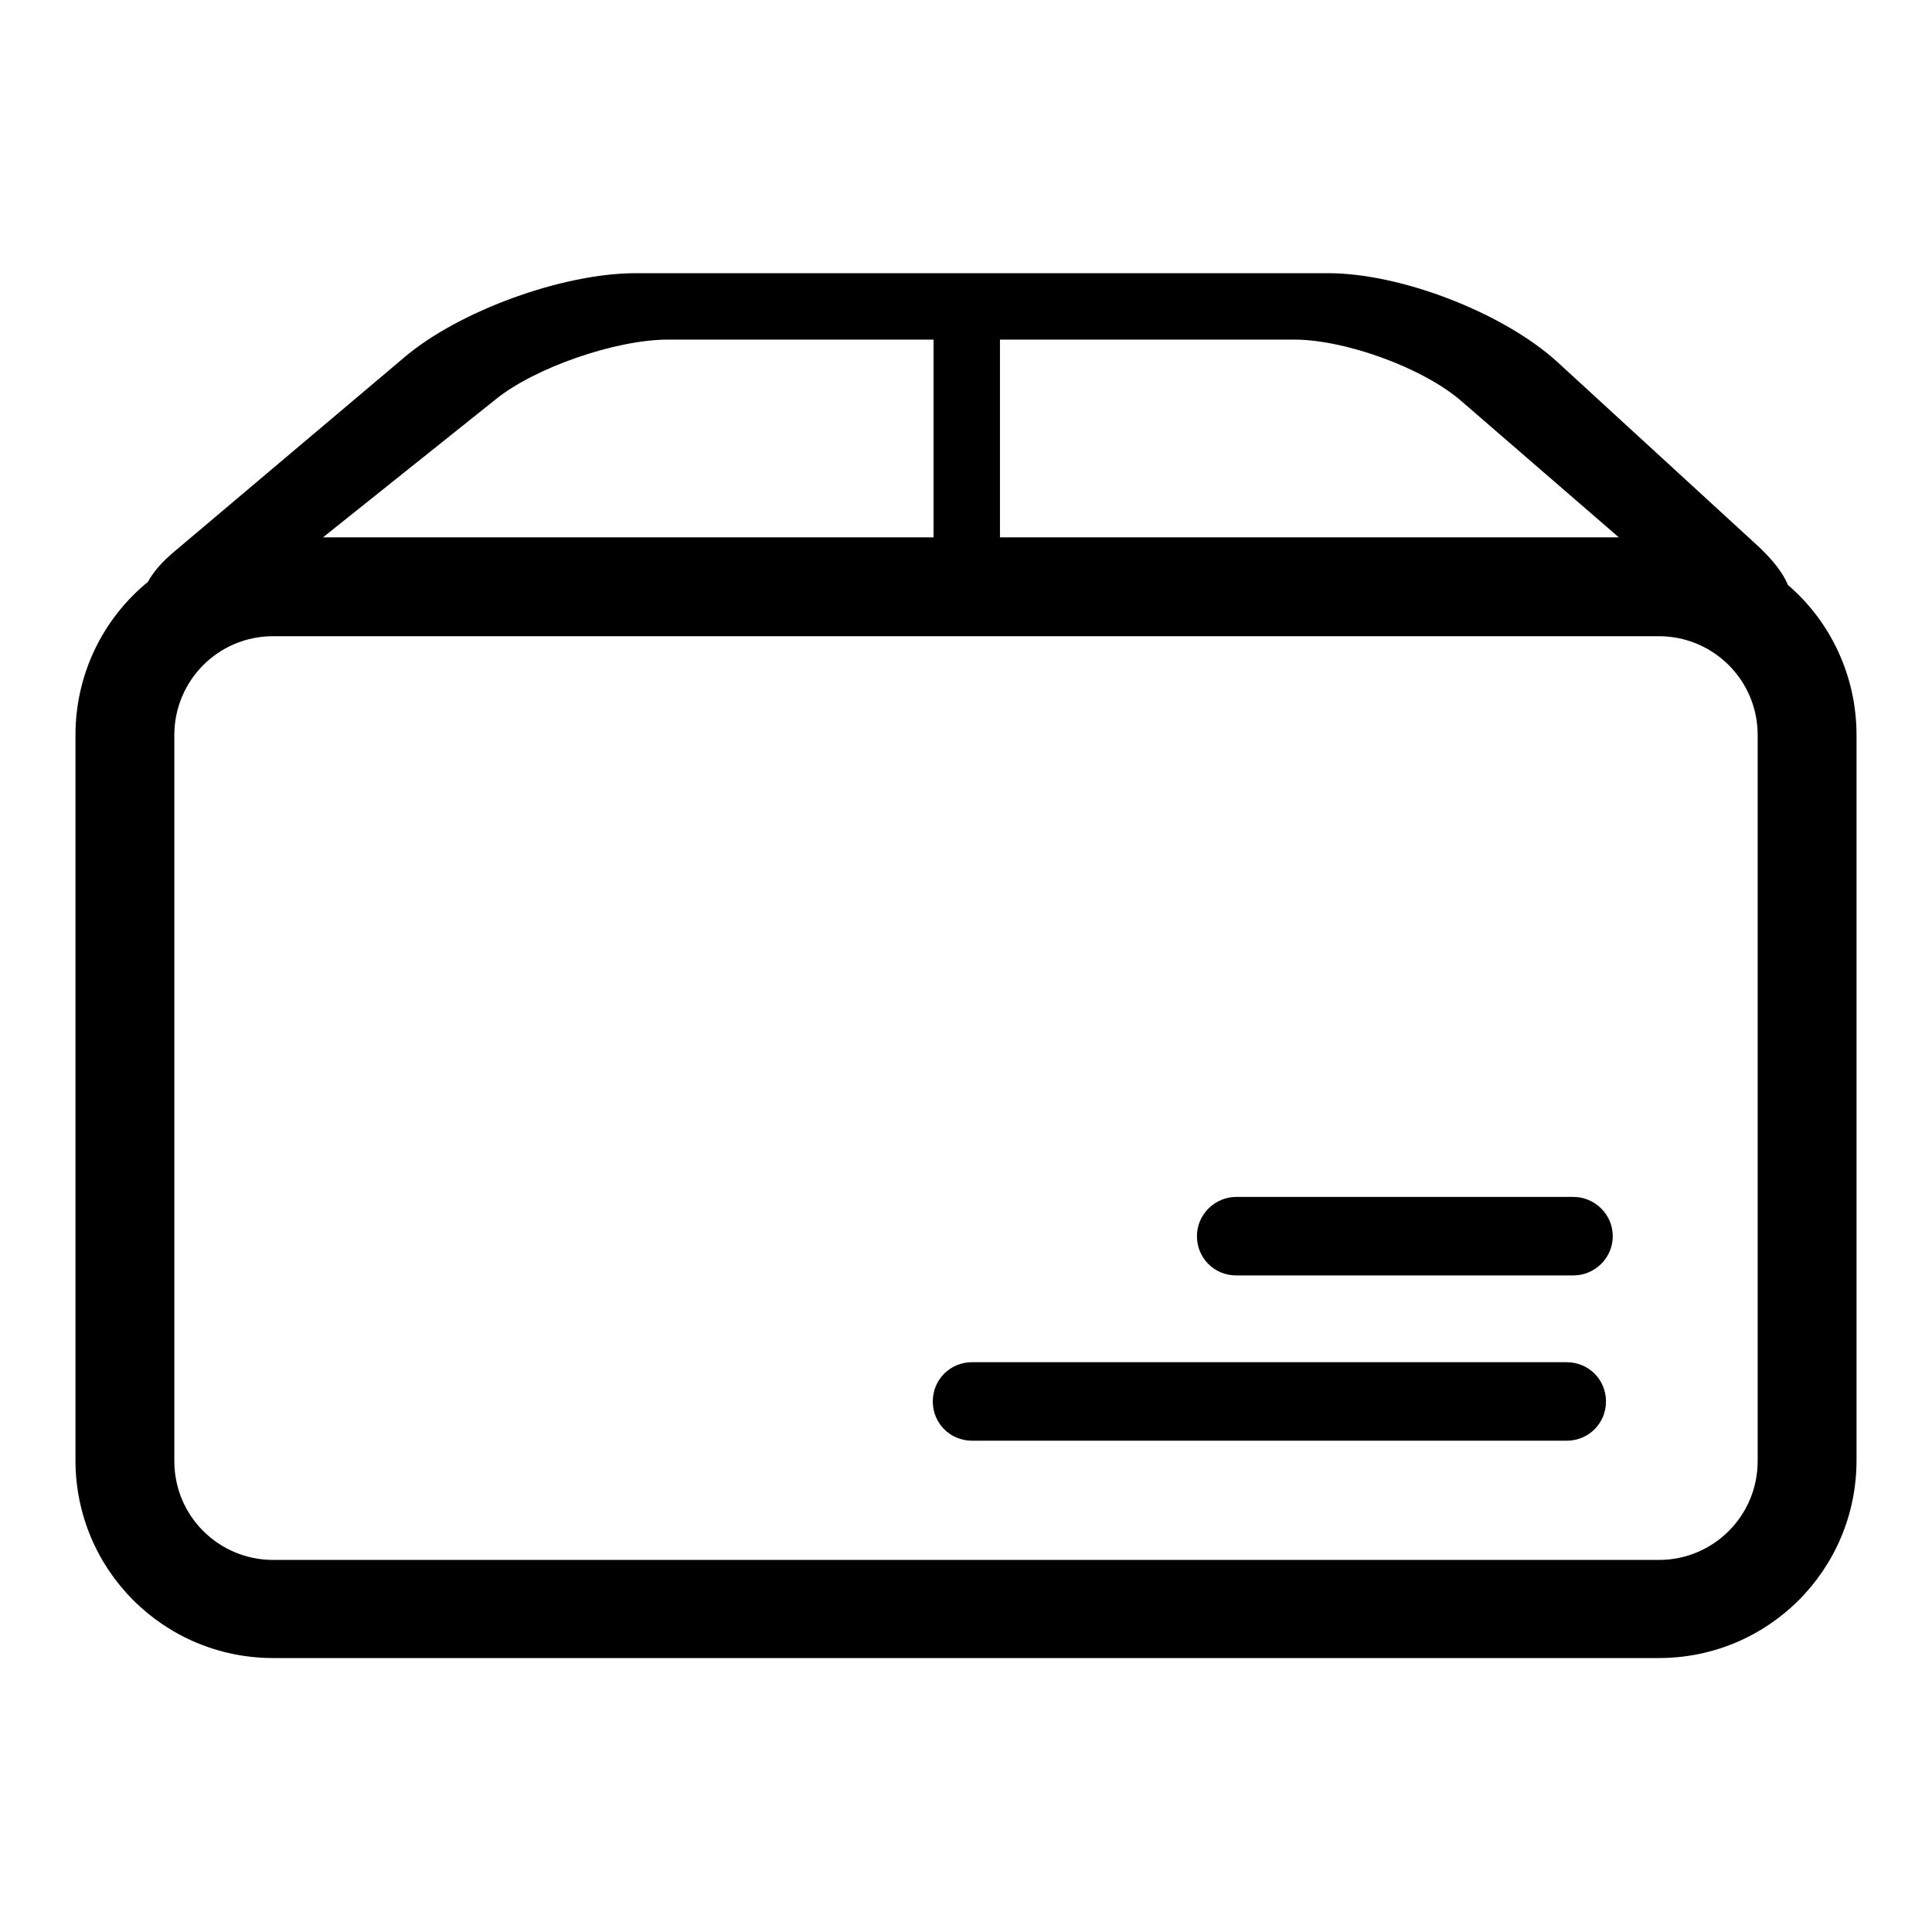 <?xml version="1.0" encoding="utf-8"?>
<!-- Svg Vector Icons : http://www.onlinewebfonts.com/icon -->
<!DOCTYPE svg PUBLIC "-//W3C//DTD SVG 1.1//EN" "http://www.w3.org/Graphics/SVG/1.1/DTD/svg11.dtd">
<svg version="1.1" xmlns="http://www.w3.org/2000/svg" xmlns:xlink="http://www.w3.org/1999/xlink" x="0px" y="0px" viewBox="0 0 256 256" enable-background="new 0 0 256 256" xml:space="preserve">
<g> <path fill="#000000" d="M236.9,77.5c-0.6-1.5-1.9-3.2-3.8-5L206.4,48c-7.1-6.5-20.7-11.8-30.4-11.8H84.2c-9.6,0-23.5,5-30.8,11.3 L23.2,73c-1.7,1.4-2.9,2.8-3.6,4.1c-6.1,5-9.6,12.4-9.6,20.3v96.1c0,14.5,11.7,26.2,26.2,26.2h183.6c14.5,0,26.2-11.7,26.2-26.2 V97.4C246,89.5,242.5,82.3,236.9,77.5z M132.4,45h39.1c6.8,0,17.2,3.8,22.2,8.2l20.8,18h-82V45z M65.7,52.9 c5.2-4.2,15.9-7.9,22.8-7.9h35.2v26.2H42.8L65.7,52.9z M232.9,193.6c0,7.2-5.8,13.1-13.1,13.1H36.2c-7.2,0-13.1-5.8-13.1-13.1V97.4 c0-7.2,5.8-13.1,13.1-13.1h183.6c7.2,0,13.1,5.8,13.1,13.1V193.6z"/> <path fill="#000000" d="M208.5,158.6h-44.7c-2.8,0-5.2,2.3-5.2,5.2c0,2.9,2.3,5.2,5.2,5.2h44.7c2.8,0,5.2-2.3,5.2-5.2 C213.7,160.9,211.3,158.6,208.5,158.6L208.5,158.6z M207.6,180.5h-78.8c-2.9,0-5.2,2.3-5.2,5.2c0,2.9,2.3,5.2,5.2,5.2h78.8 c2.9,0,5.2-2.3,5.2-5.2C212.8,182.8,210.5,180.5,207.6,180.5z"/></g>
</svg>